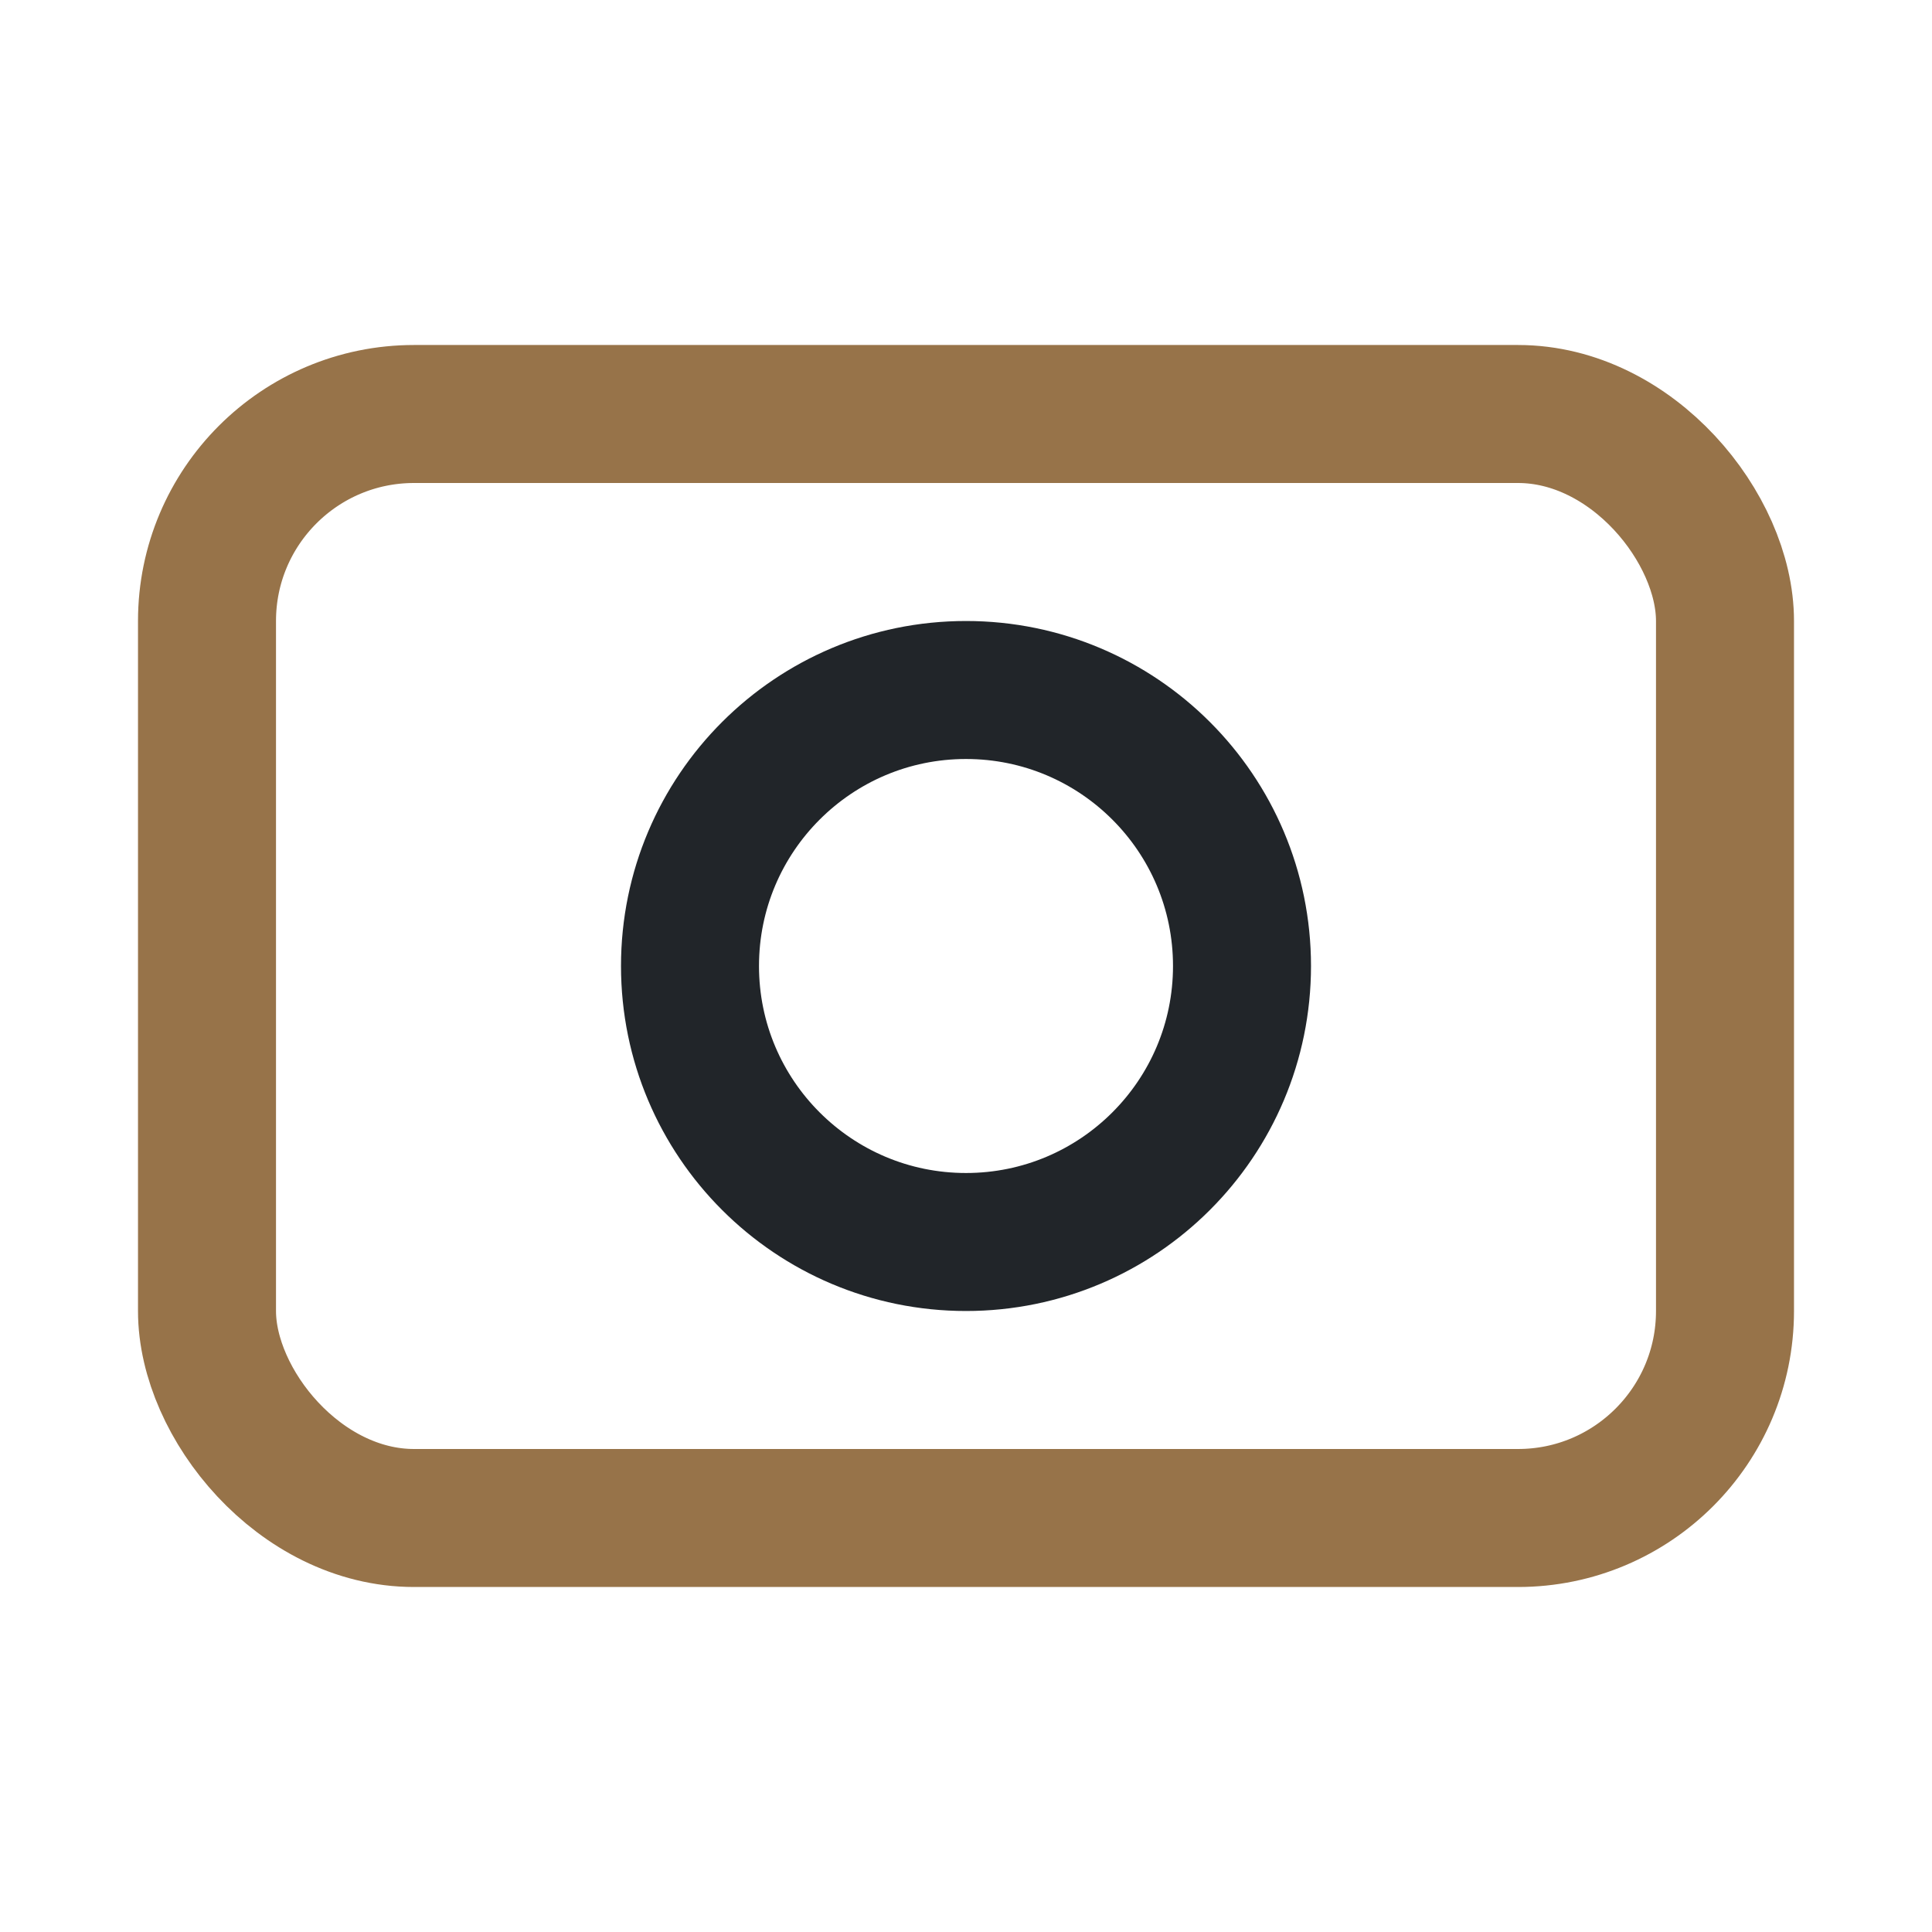 <?xml version="1.0" encoding="UTF-8"?>
<svg xmlns="http://www.w3.org/2000/svg" width="28" height="28" viewBox="0 0 28 28"><rect x="3" y="6" width="22" height="16" rx="3" fill="none" stroke="#977349" stroke-width="2"/><circle cx="14" cy="14" r="4" fill="none" stroke="#212529" stroke-width="2"/></svg>
